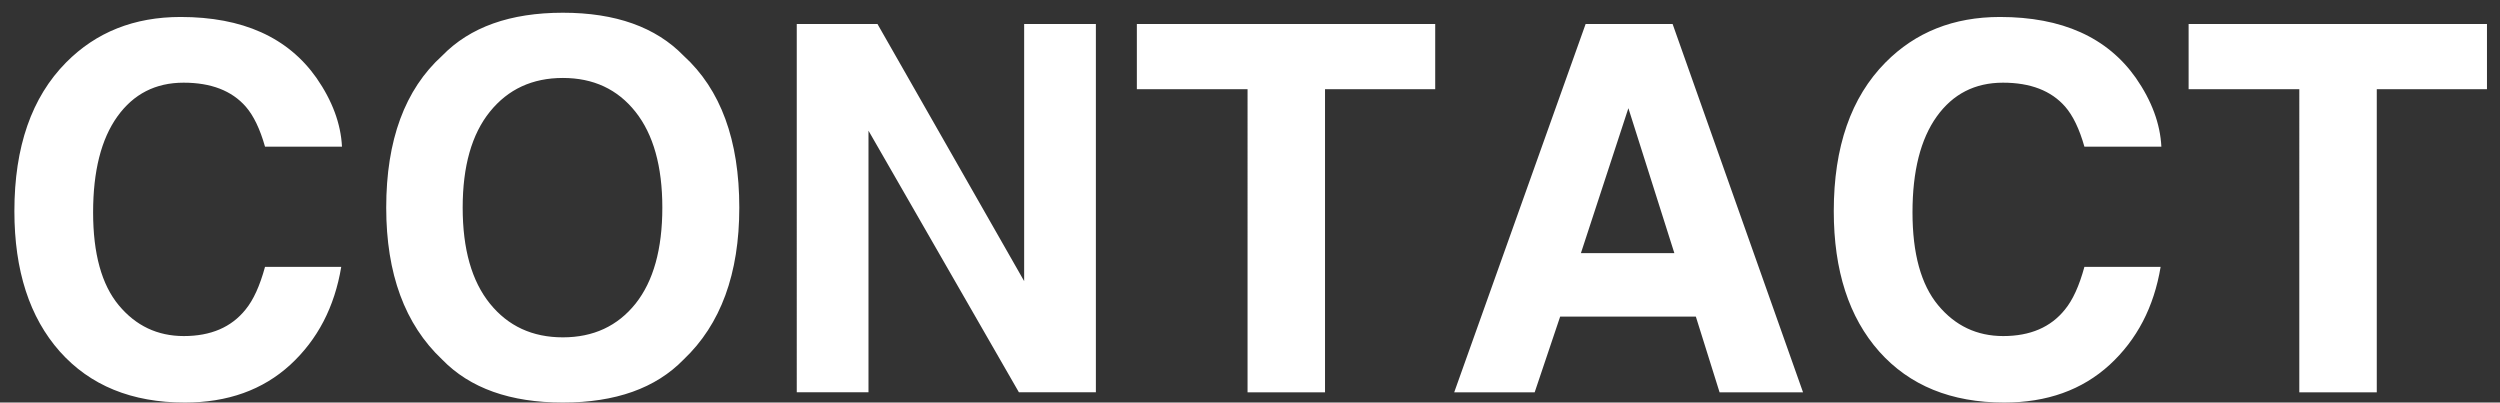 <svg xmlns="http://www.w3.org/2000/svg" width="236" height="38" viewBox="0 0 236 38" xml:space="preserve"><rect x="0" y="0" width="236" height="38" fill="#333333" stroke="none"/><g fill="#FFF"><path d="M27.4 34.438C24.806 36.813 21.487 38 17.446 38c-5.001 0-8.933-1.604-11.795-4.812-2.862-3.224-4.293-7.644-4.293-13.257 0-6.07 1.628-10.748 4.883-14.036 2.831-2.862 6.432-4.293 10.804-4.293 5.851 0 10.128 1.919 12.832 5.756 1.494 2.154 2.296 4.316 2.406 6.486h-7.266c-.472-1.667-1.077-2.926-1.815-3.774-1.321-1.51-3.279-2.265-5.874-2.265-2.642 0-4.726 1.066-6.251 3.196-1.525 2.132-2.288 5.146-2.288 9.046 0 3.9.806 6.822 2.418 8.764 1.611 1.942 3.66 2.913 6.145 2.913 2.548 0 4.49-.833 5.826-2.5.739-.896 1.353-2.241 1.84-4.034h7.195c-.63 3.792-2.234 6.874-4.813 9.248zM53.136 38c-4.97 0-8.768-1.352-11.394-4.057-3.522-3.318-5.283-8.1-5.283-14.342 0-6.369 1.761-11.15 5.283-14.342 2.626-2.705 6.424-4.057 11.394-4.057 4.969 0 8.767 1.353 11.394 4.057 3.507 3.192 5.26 7.973 5.26 14.342 0 6.242-1.753 11.023-5.26 14.342C61.902 36.648 58.104 38 53.136 38zM60 28.659c1.683-2.123 2.524-5.142 2.524-9.058 0-3.9-.846-6.916-2.536-9.047s-3.975-3.195-6.853-3.195-5.174 1.061-6.888 3.184c-1.715 2.123-2.571 5.143-2.571 9.059s.856 6.935 2.571 9.058c1.714 2.123 4.01 3.185 6.888 3.185s5.167-1.063 6.865-3.186zM103.451 37.033h-7.266l-14.2-24.697v24.697h-6.771V2.264h7.619L96.68 26.536V2.264h6.771v34.769zM135.484 2.264V8.42h-10.402v28.613h-7.313V8.42h-10.45V2.264h28.165zM160.088 29.886h-12.809l-2.406 7.147h-7.596l12.407-34.77h8.209l12.313 34.77h-7.879l-2.239-7.147zm-2.029-5.991-4.34-13.682-4.481 13.682h8.821zM199.15 34.438c-2.595 2.374-5.913 3.562-9.954 3.562-5.001 0-8.933-1.604-11.795-4.812-2.862-3.224-4.293-7.644-4.293-13.257 0-6.07 1.628-10.748 4.883-14.036 2.831-2.862 6.432-4.293 10.804-4.293 5.851 0 10.128 1.919 12.832 5.756 1.494 2.154 2.296 4.316 2.406 6.486h-7.266c-.472-1.667-1.077-2.926-1.815-3.774-1.321-1.51-3.279-2.265-5.874-2.265-2.642 0-4.726 1.066-6.251 3.196-1.525 2.132-2.288 5.146-2.288 9.046 0 3.9.806 6.822 2.418 8.764 1.611 1.942 3.66 2.913 6.145 2.913 2.548 0 4.49-.833 5.826-2.5.739-.896 1.353-2.241 1.84-4.034h7.195c-.63 3.792-2.234 6.874-4.813 9.248zM234.77 2.264V8.42h-10.402v28.613h-7.313V8.42h-10.45V2.264h28.165z"/></g></svg>
